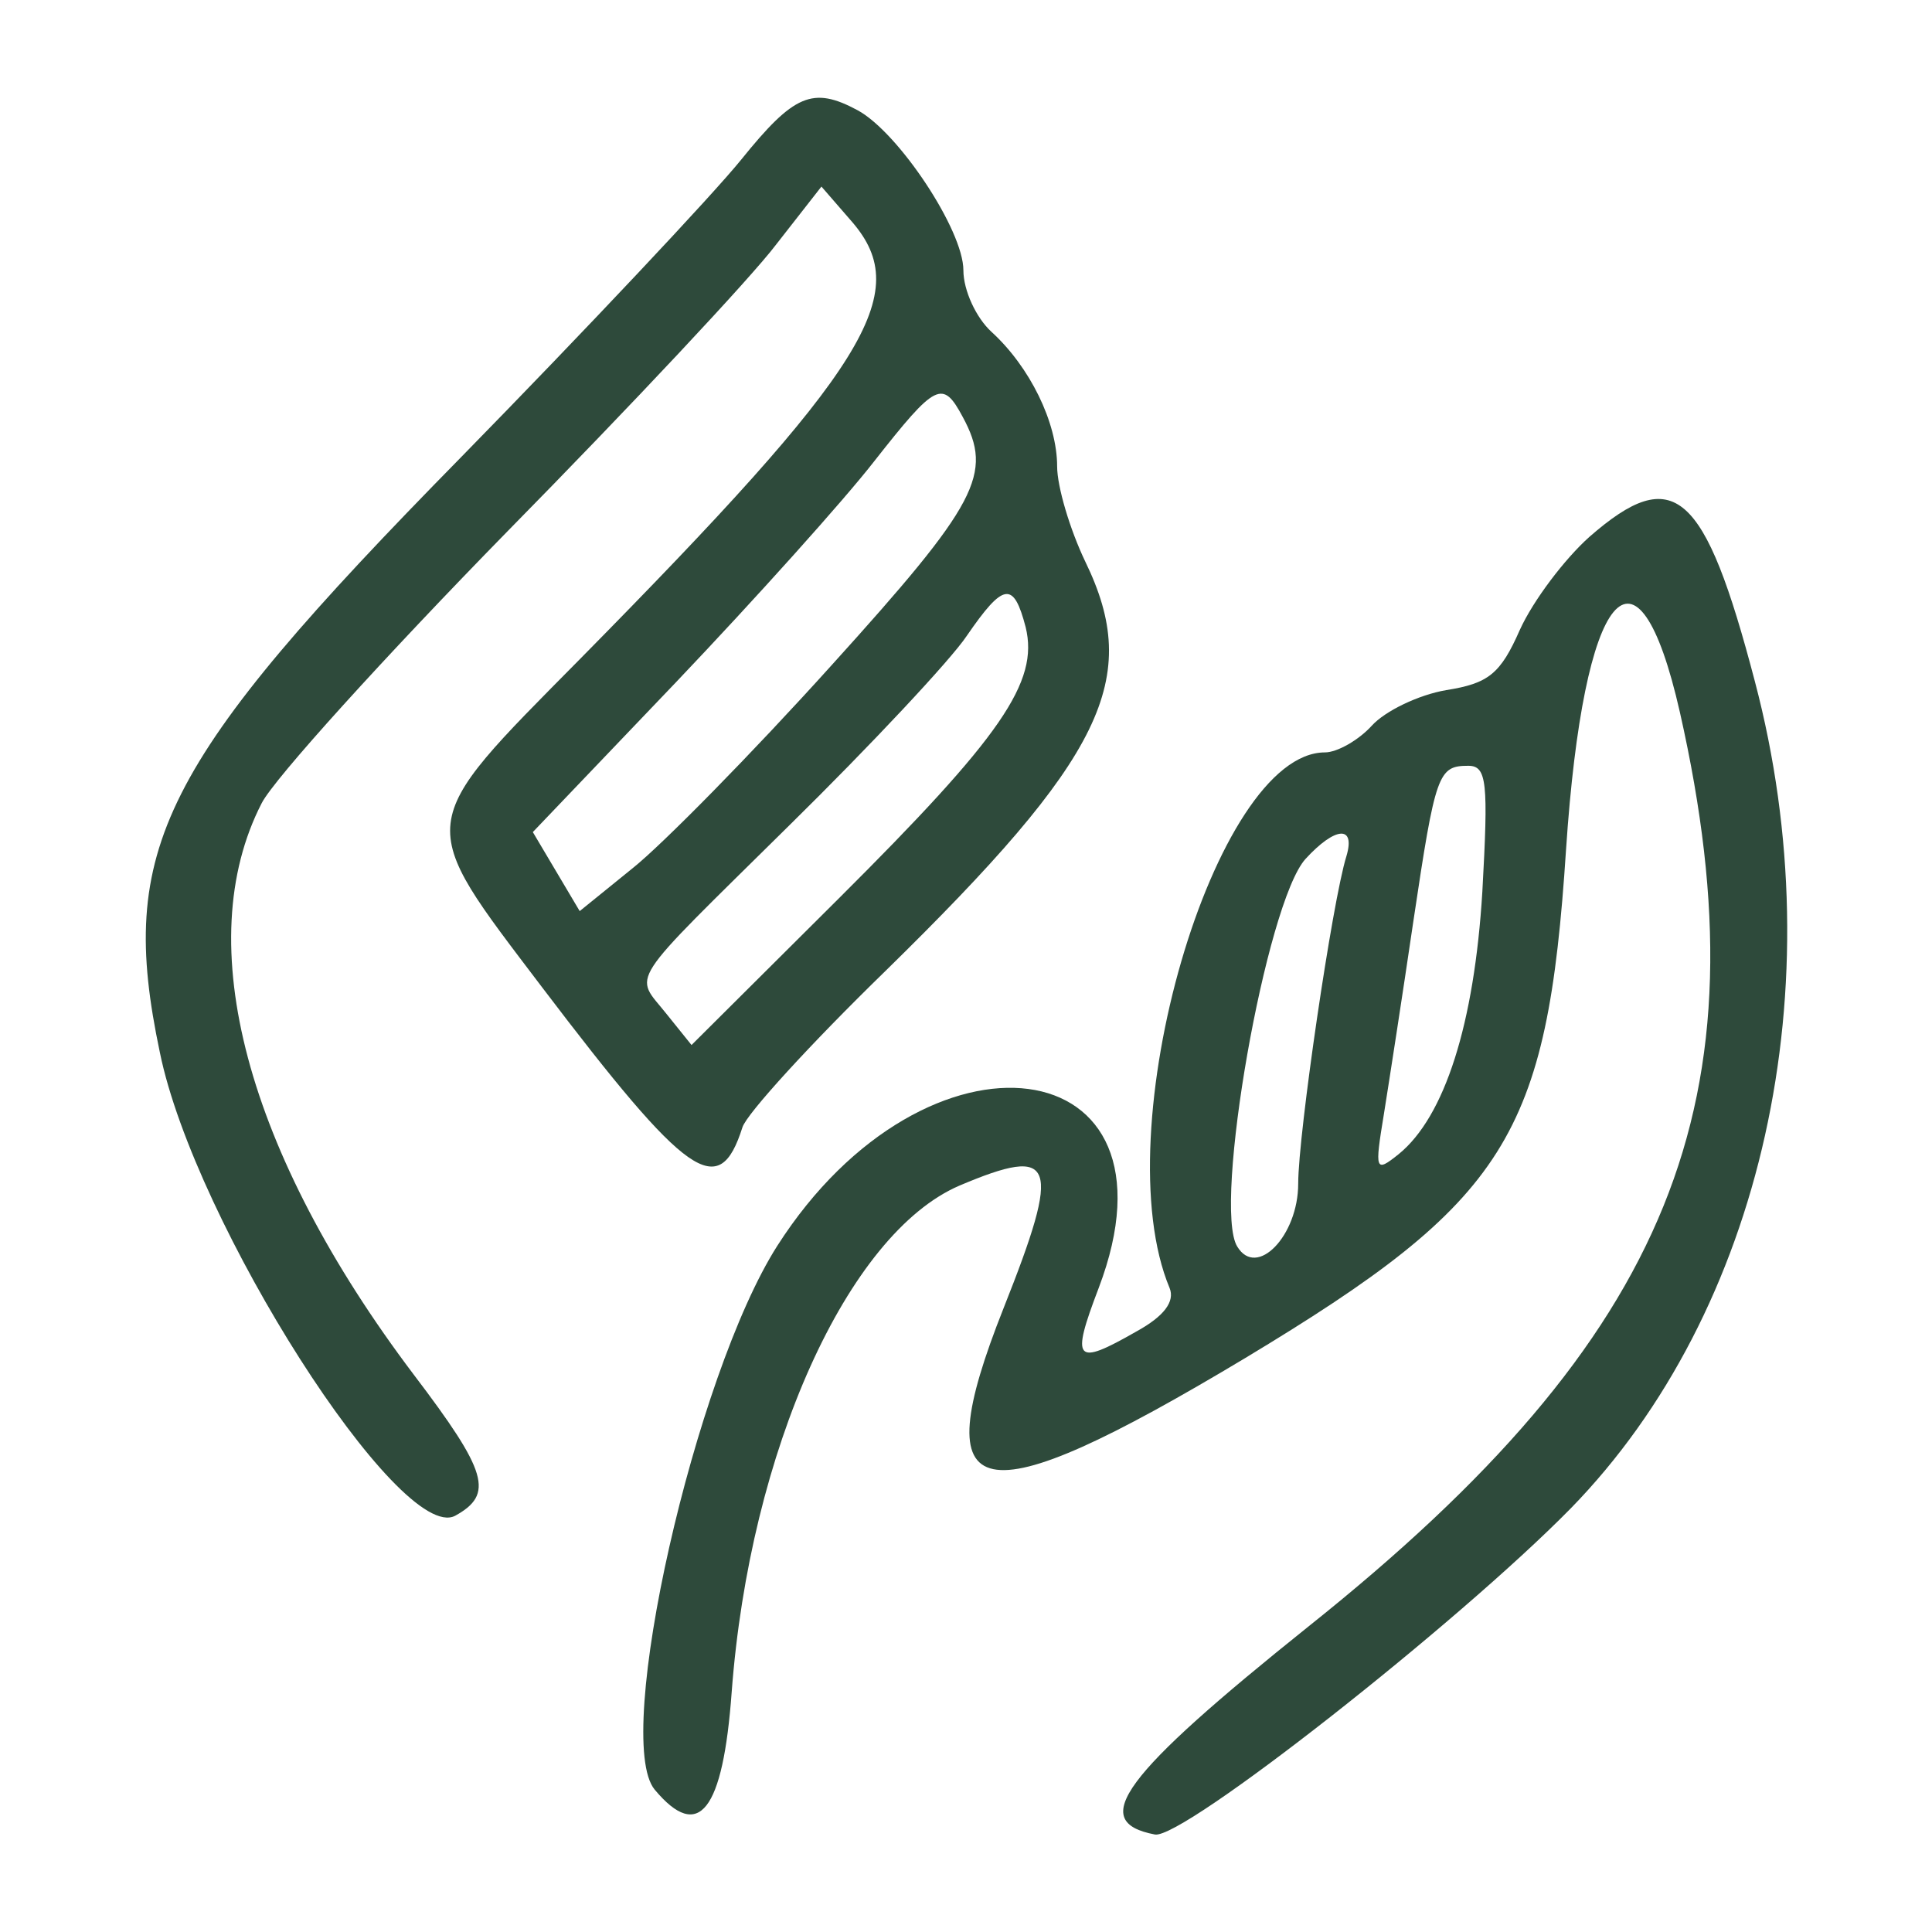 <?xml version="1.0" encoding="UTF-8"?>
<!-- Generated by Pixelmator Pro 3.7 -->
<svg width="1024" height="1024" viewBox="0 0 1024 1024" xmlns="http://www.w3.org/2000/svg">
    <g id="Gruppe">
        <path id="Pfad" fill="#2e4a3b" stroke="none" d="M 392.786 84.69 C 377.88 103.145 311.157 174.127 244.078 242.625 C 84.723 404.82 62.008 449.894 84.723 557.787 C 103.178 648.29 212.136 818.648 241.239 803.386 C 261.824 792.029 258.63 780.317 219.234 728.5 C 130.506 611.024 100.694 499.582 138.669 425.76 C 145.058 412.983 203.973 348.034 268.922 281.666 C 334.226 215.297 398.11 147.154 411.242 129.763 L 435.376 98.886 L 451.702 117.696 C 484.354 155.672 459.865 194.712 307.608 349.099 C 218.88 438.892 219.589 433.923 287.378 523.361 C 364.748 625.22 381.074 636.578 393.496 597.537 C 395.626 590.439 429.697 553.173 469.093 514.843 C 585.504 400.916 605.379 359.746 575.211 297.637 C 567.048 280.601 560.305 257.887 560.305 247.239 C 560.305 223.815 545.754 194.357 525.523 175.902 C 517.361 168.449 510.617 153.897 510.617 143.25 C 510.617 121.955 476.191 70.138 454.541 58.426 C 430.762 45.649 420.825 49.908 392.786 84.69 Z M 510.262 220.976 C 526.588 251.143 518.425 266.759 440.7 352.648 C 398.465 399.496 350.907 447.764 335.291 460.186 L 307.253 482.901 L 294.831 461.961 L 282.409 441.021 L 358.36 361.521 C 400.24 317.512 447.443 264.985 463.414 244.4 C 496.066 202.875 499.615 201.101 510.262 220.976 Z M 543.624 332.418 C 550.722 361.521 530.847 390.269 444.604 476.157 L 366.523 553.883 L 353.391 537.557 C 336.001 515.553 330.322 524.425 418.34 437.472 C 461.284 395.237 503.874 349.809 512.392 337.032 C 531.912 308.639 537.236 307.929 543.624 332.418 Z"/>
        <path id="path1" fill="#2e4a3b" stroke="none" d="M 842.46 284.505 C 829.328 296.217 812.647 318.222 805.549 333.838 C 795.257 357.262 788.868 362.231 766.509 365.78 C 751.957 368.264 734.212 376.782 727.114 384.59 C 720.015 392.398 708.658 398.787 702.27 398.787 C 643.709 398.787 585.149 599.667 619.93 682.716 C 622.769 689.814 617.091 697.623 602.185 705.786 C 569.888 724.241 567.403 721.757 582.309 682.716 C 630.932 554.948 491.097 536.493 411.952 660.357 C 368.297 728.855 324.643 921.572 347.003 948.545 C 370.427 976.583 383.204 959.902 387.818 896.728 C 397.4 768.96 449.217 653.968 508.488 628.415 C 559.595 606.765 562.789 615.638 531.912 693.364 C 489.677 799.837 517.006 805.516 659.68 719.982 C 798.806 636.223 820.1 602.506 830.038 450.249 C 839.266 311.833 867.659 277.407 890.373 377.492 C 936.867 583.341 886.114 708.27 694.107 861.592 C 594.376 941.447 576.631 965.581 612.122 972.324 C 626.673 975.164 772.542 860.527 832.522 799.482 C 934.382 695.138 972.713 522.651 930.123 361.166 C 903.505 259.661 887.179 245.465 842.46 284.505 Z M 785.674 472.608 C 781.415 542.526 765.799 591.859 741.31 611.734 C 728.888 621.671 728.533 620.607 733.502 590.439 C 736.341 572.693 743.439 526.91 749.118 488.224 C 760.83 409.789 762.25 405.885 778.221 405.885 C 788.158 405.885 788.868 414.758 785.674 472.608 Z M 713.627 453.798 C 706.174 477.577 688.073 601.086 688.073 627.35 C 688.073 655.033 666.069 677.747 655.776 660.712 C 642.644 639.772 671.037 478.287 691.977 455.218 C 707.593 438.182 718.596 437.117 713.627 453.798 Z"/>
    </g>
</svg>

